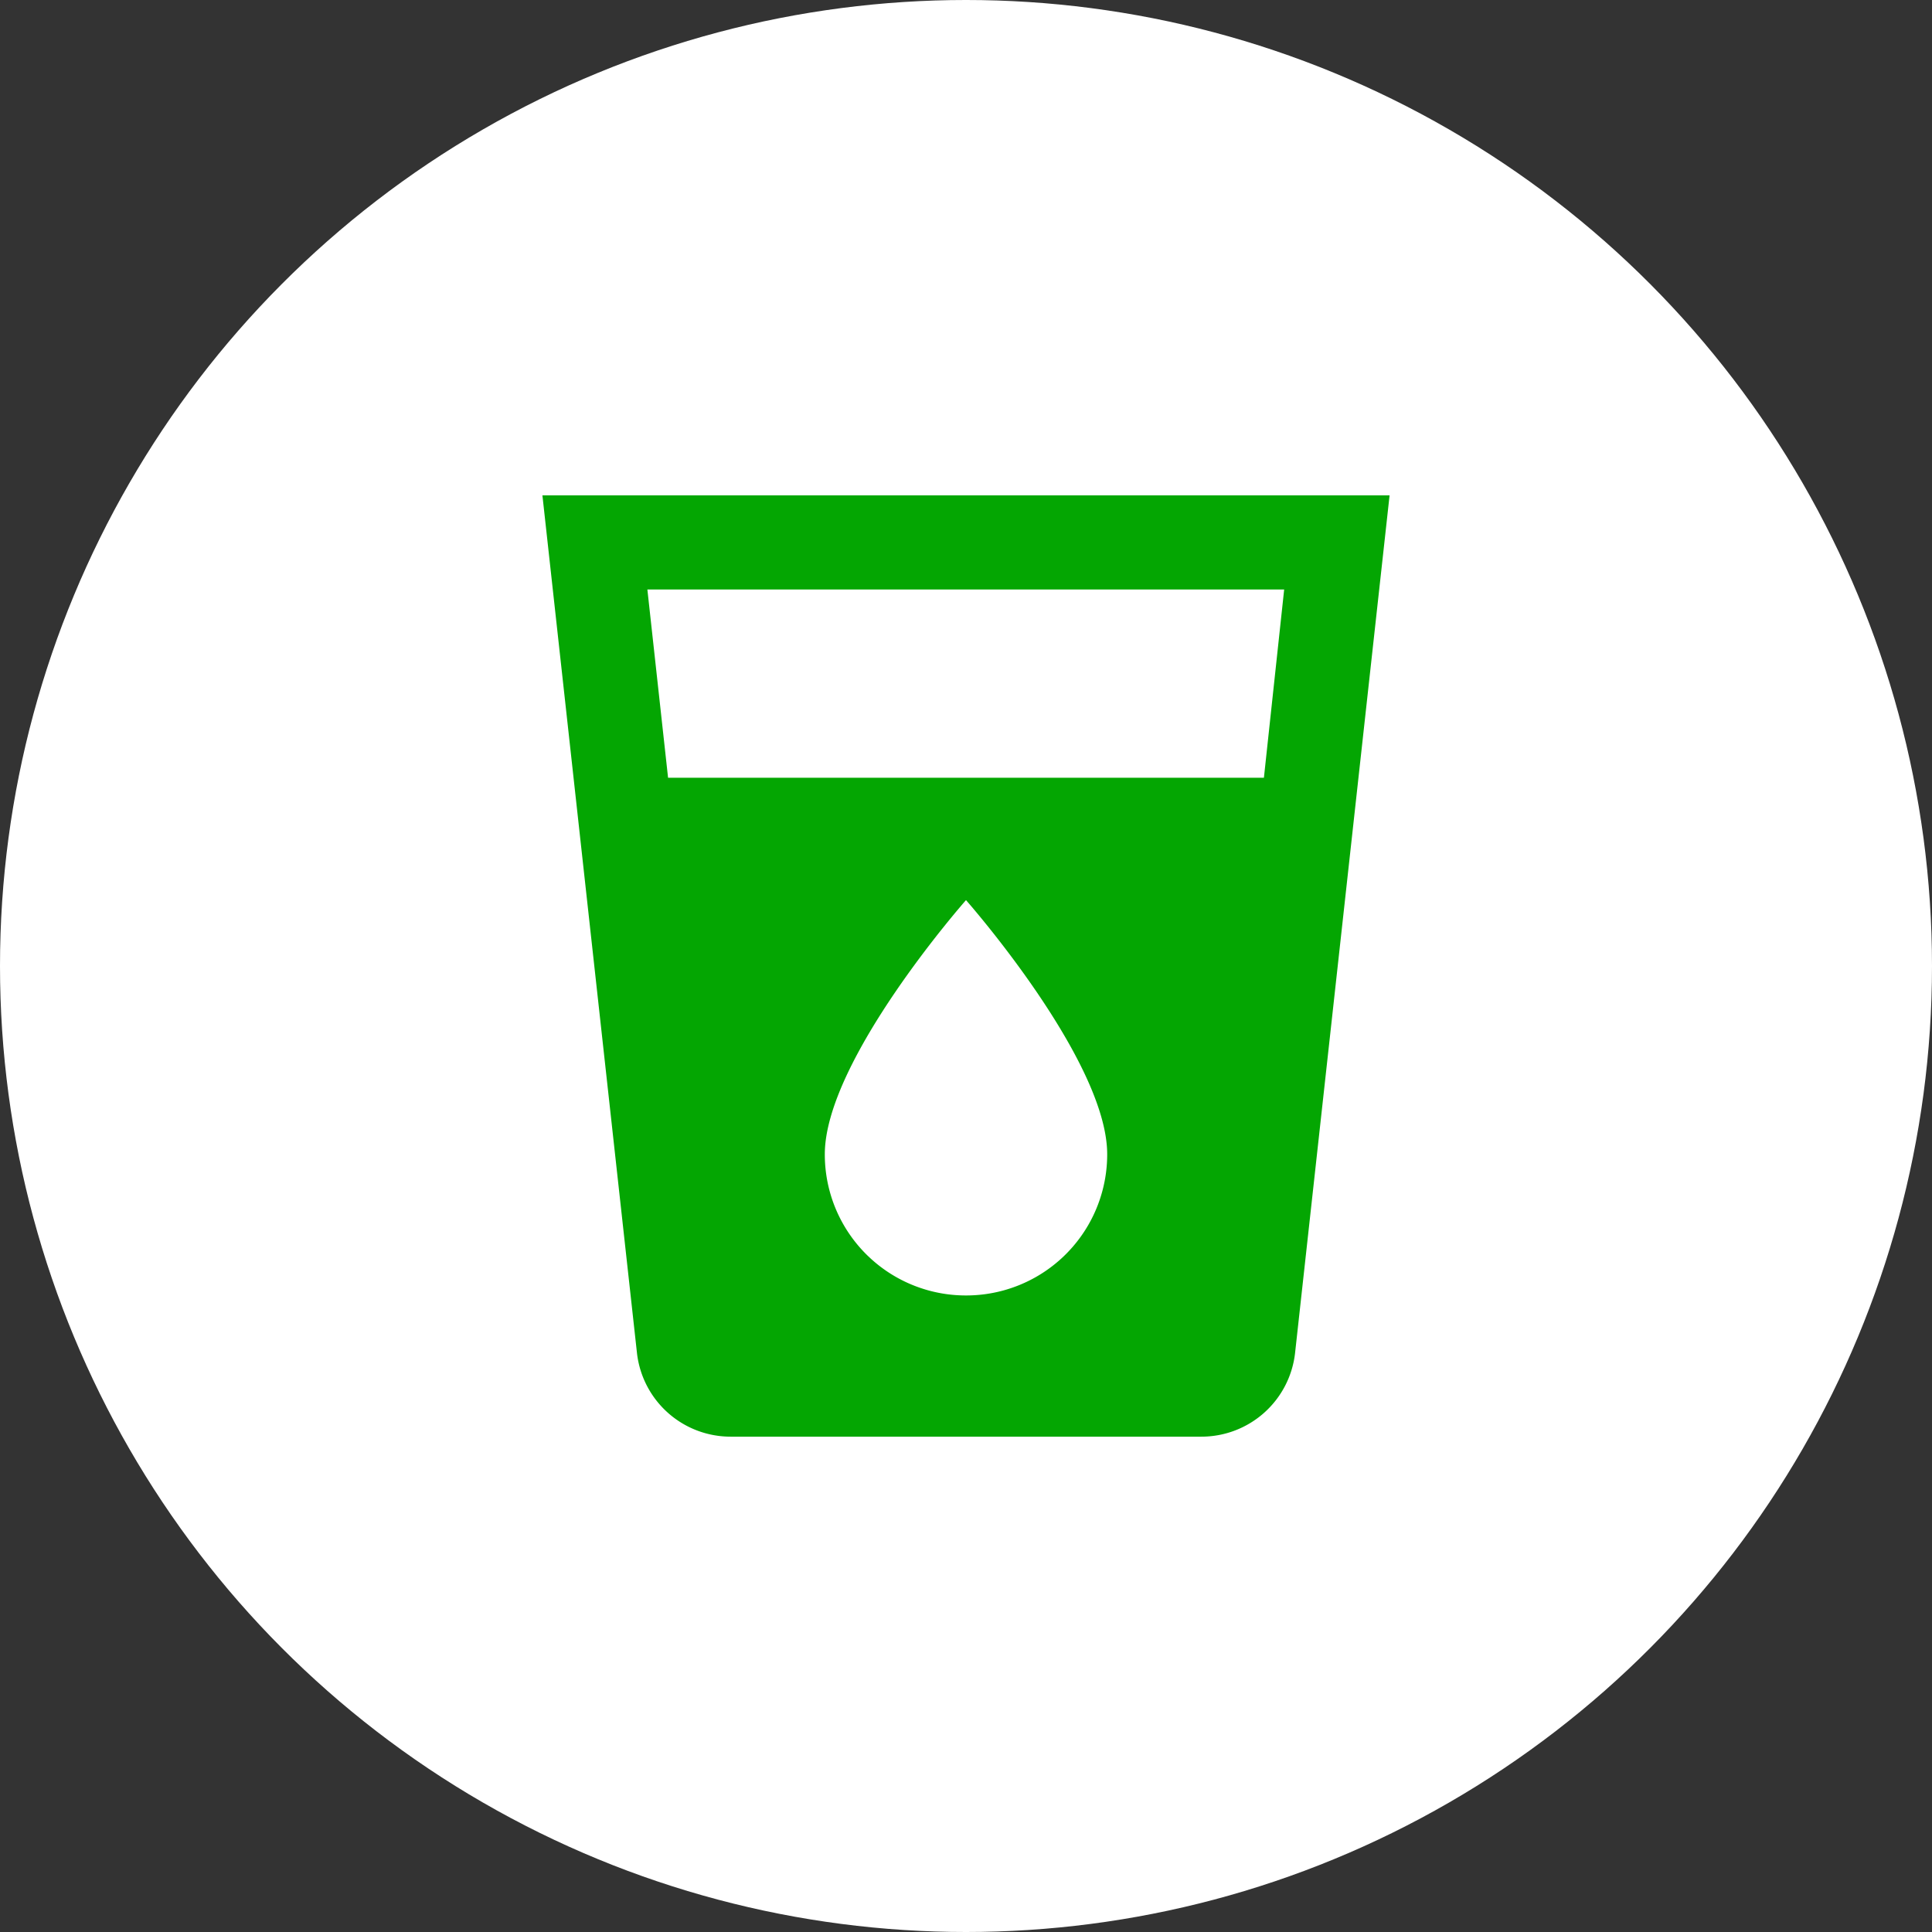 <?xml version="1.0" encoding="UTF-8"?>
<svg xmlns="http://www.w3.org/2000/svg" width="101" height="101" viewBox="0 0 101 101">
  <rect x="0" y="0" width="101" height="101" fill="#333333" stroke="none"/>
  <circle cx="50.5" cy="50.5" r="50.5" fill="#fff"></circle>
  <path d="M4.5,3,9.445,47.854a4.926,4.926,0,0,0,4.9,4.355h24.6a4.926,4.926,0,0,0,4.9-4.355L48.788,3ZM26.644,44.827a7.371,7.371,0,0,1-7.381-7.381c0-4.921,7.381-13.286,7.381-13.286s7.381,8.365,7.381,13.286A7.371,7.371,0,0,1,26.644,44.827ZM42.218,17.763H11.069L9.987,7.921h33.29Z" transform="translate(23.856 22.896)" fill="#04a602"></path>
</svg>
